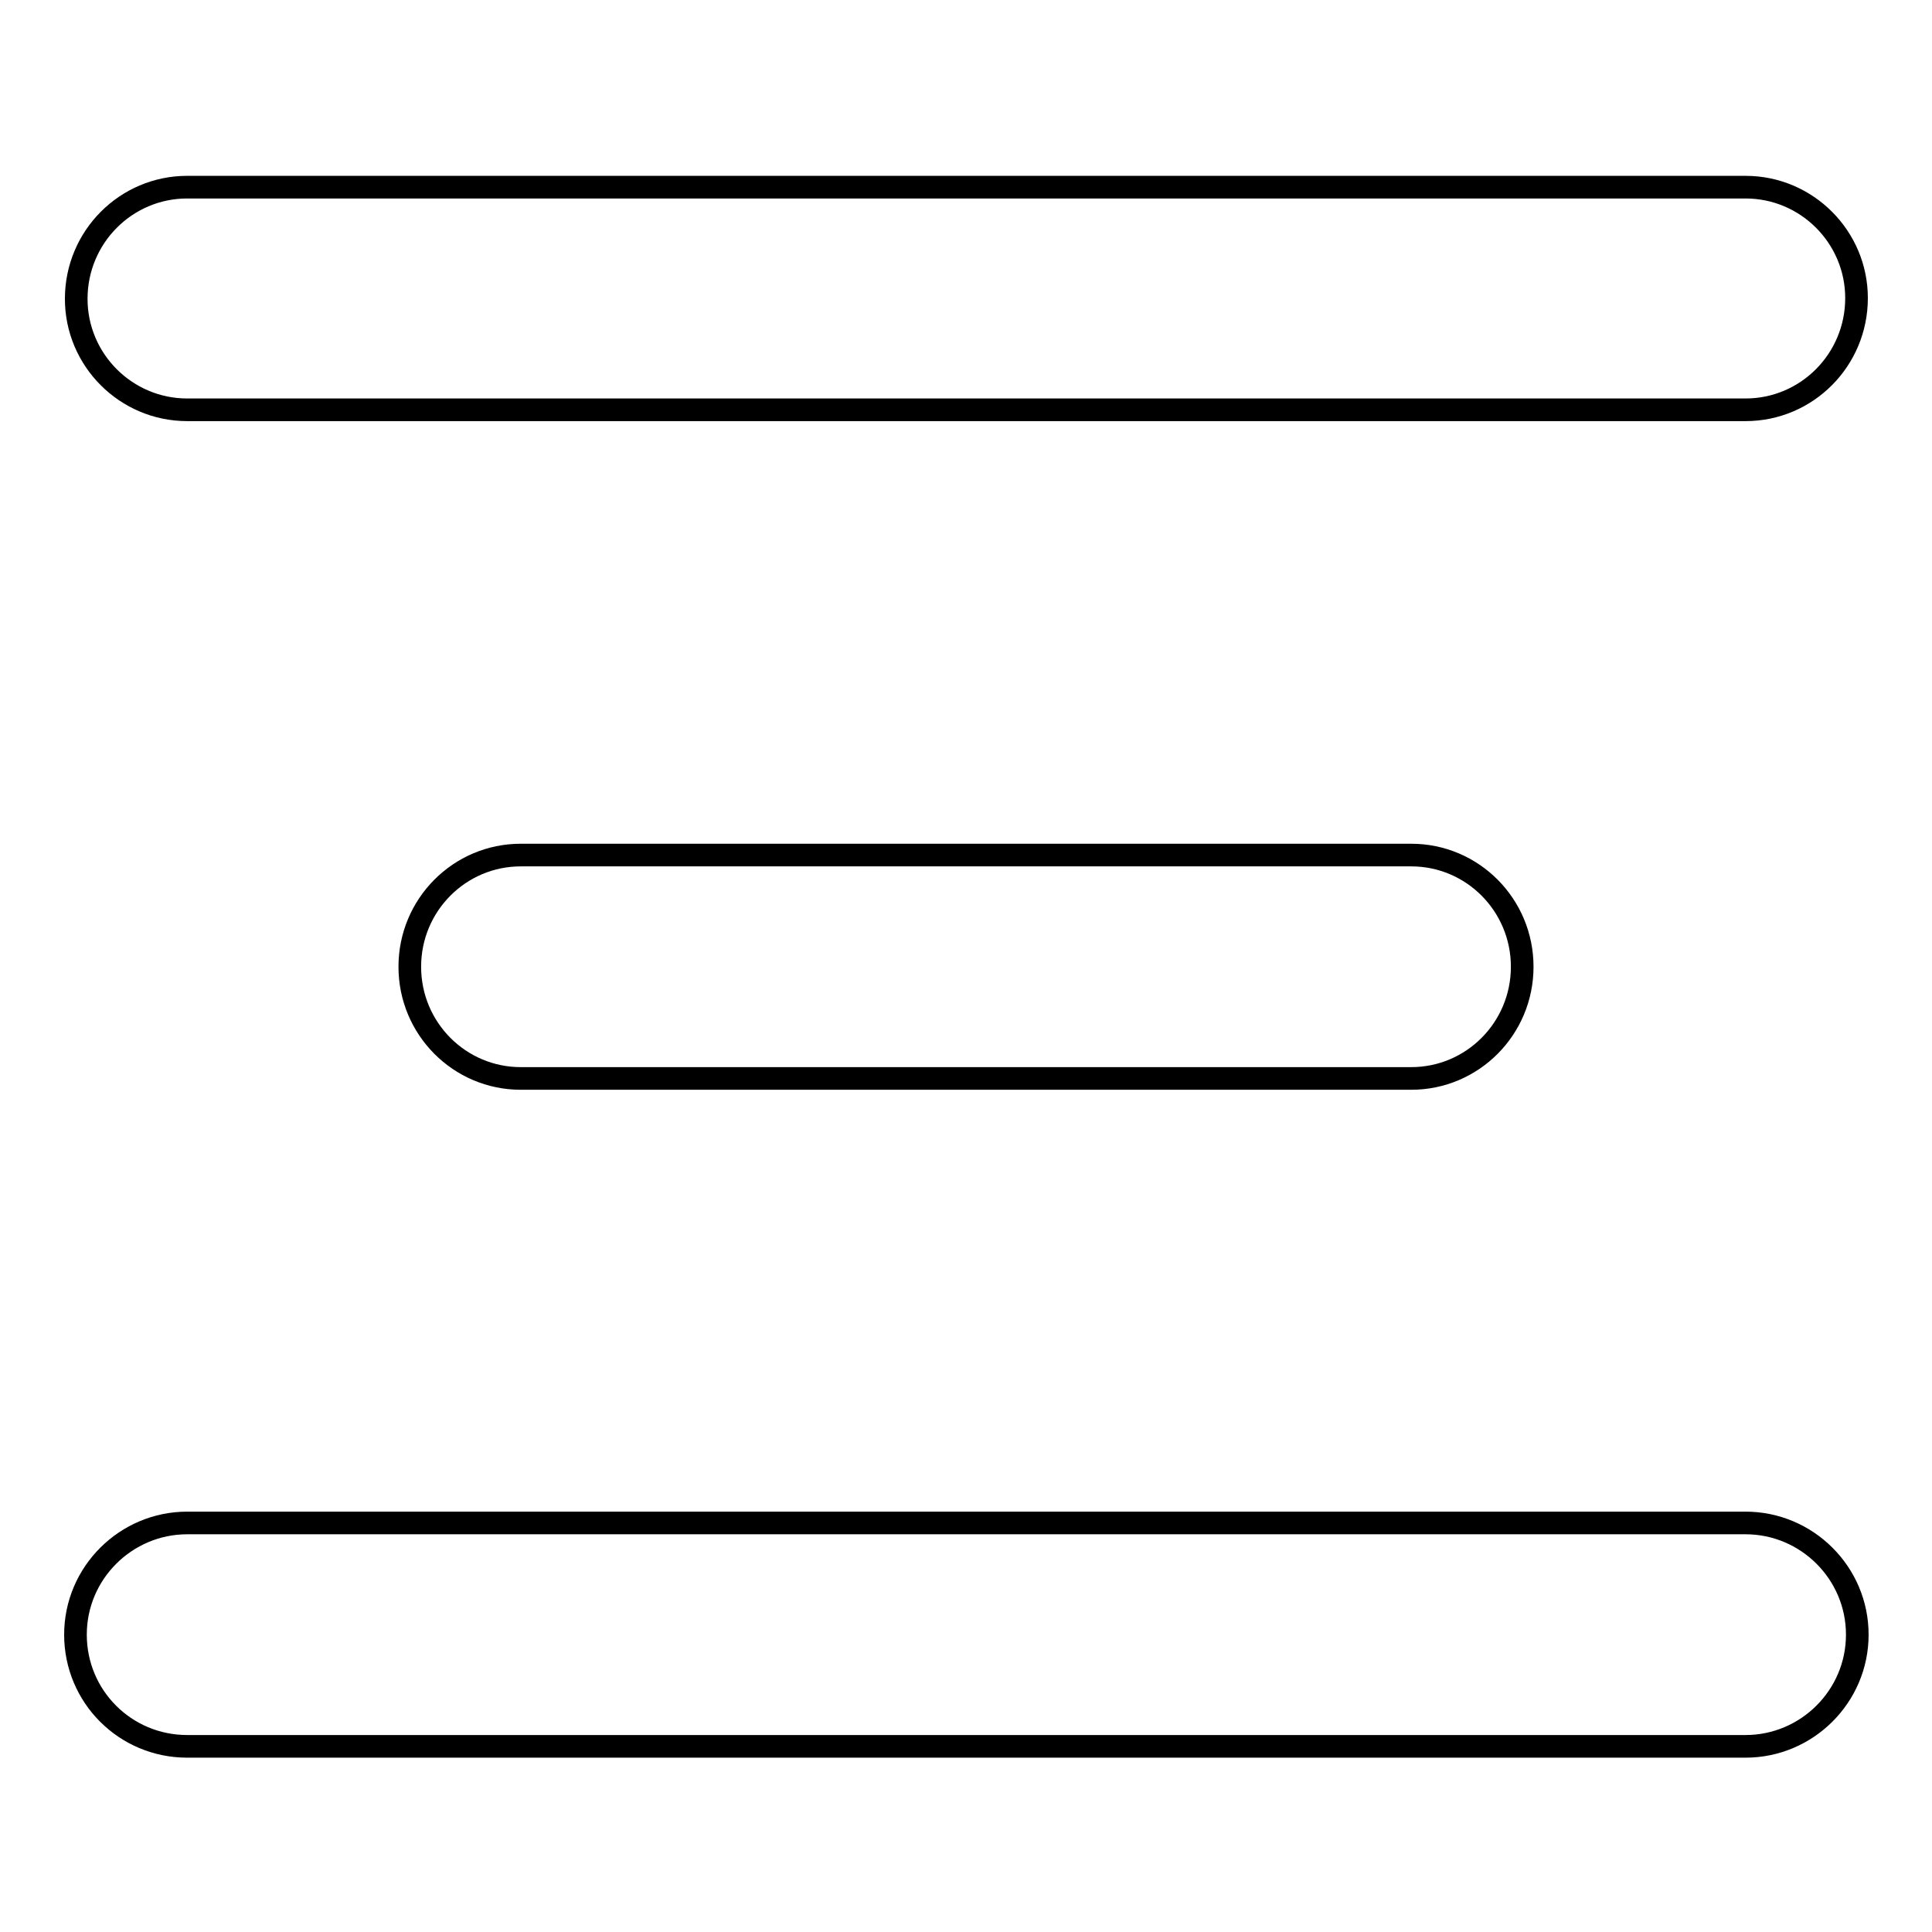 <?xml version="1.0" encoding="utf-8"?>
<!-- Svg Vector Icons : http://www.onlinewebfonts.com/icon -->
<!DOCTYPE svg PUBLIC "-//W3C//DTD SVG 1.1//EN" "http://www.w3.org/Graphics/SVG/1.1/DTD/svg11.dtd">
<svg version="1.1" xmlns="http://www.w3.org/2000/svg" xmlns:xlink="http://www.w3.org/1999/xlink" x="0px" y="0px" viewBox="0 0 256 256" enable-background="new 0 0 256 256" xml:space="preserve">
<g> <path stroke-width="3" fill-opacity="0" stroke="#000000"  d="M231.3,201.8H24.8c-8.1,0-14.8,6.6-14.8,14.8s6.6,14.8,14.8,14.8h206.5c8.1,0,14.8-6.6,14.8-14.8 S239.4,201.8,231.3,201.8z M231.3,24.8H24.8c-8.1,0-14.7,6.6-14.7,14.8c0,8.1,6.6,14.7,14.7,14.7h206.5c8.1,0,14.7-6.6,14.7-14.8 C246,31.4,239.4,24.8,231.3,24.8z M187,113.3H69c-8.1,0-14.7,6.6-14.7,14.8s6.6,14.8,14.7,14.8h118c8.1,0,14.7-6.6,14.7-14.8 C201.7,119.9,195.1,113.3,187,113.3z"/></g>
</svg>